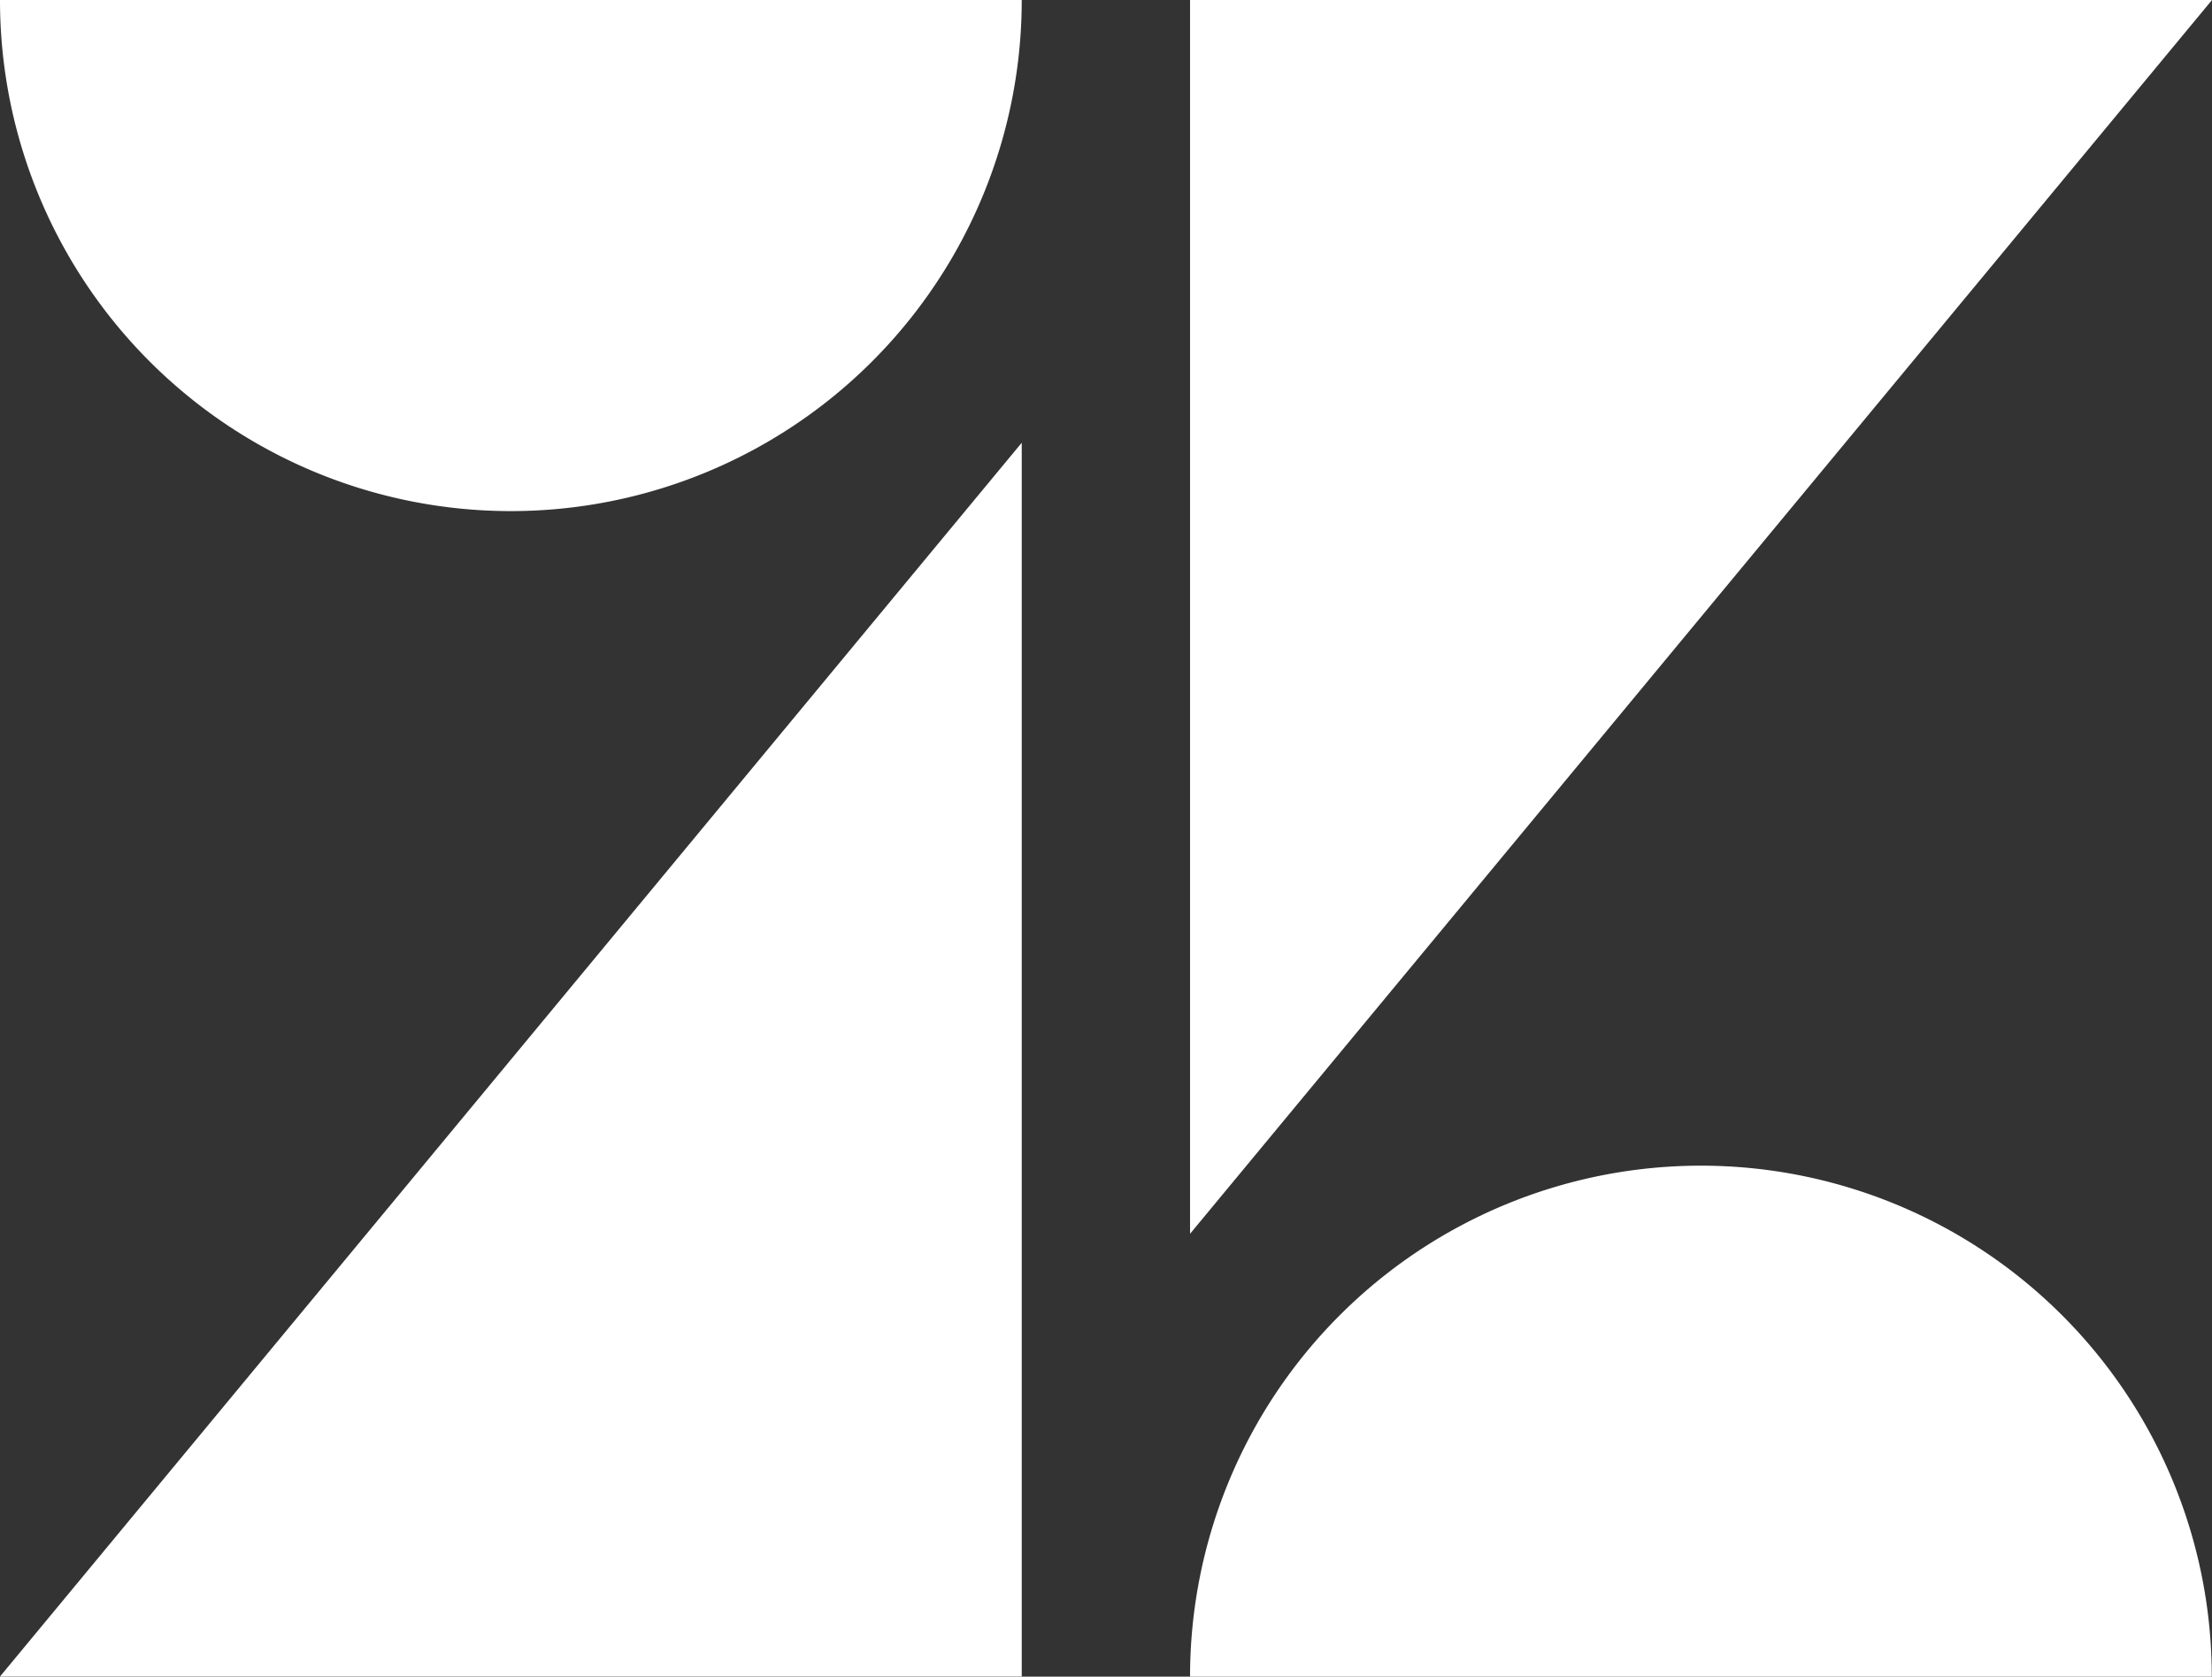 <?xml version="1.0" encoding="UTF-8" standalone="no"?>
<svg
   width="202.38"
   height="153.37"
   fill="#03363d"
   version="1.1"
   id="svg1"
   xmlns="http://www.w3.org/2000/svg"
   xmlns:svg="http://www.w3.org/2000/svg">
  <rect width="100%" height="100%" fill="#333333" stroke="none"/>
  <defs
     id="defs1" />
  <path
     d="M 108.88,112.87 V 0 h 93.5 l -93.5,112.86 z"
     id="path4"
     style="fill:#ffffff" />
  <path
     d="m 108.88,153.37 a 46.74,46.74 0 0 1 93.48,0 z"
     id="path3"
     style="fill:#ffffff" />
  <path
     d="M 93.48,0 A 46.74,46.74 0 1 1 3.6621094e-6,0 Z"
     id="path2"
     style="fill:#ffffff" />
  <path
     d="M 93.48,40.5 V 153.36 H 3.6621094e-6 Z"
     id="path1"
     style="fill:#ffffff" />
</svg>
